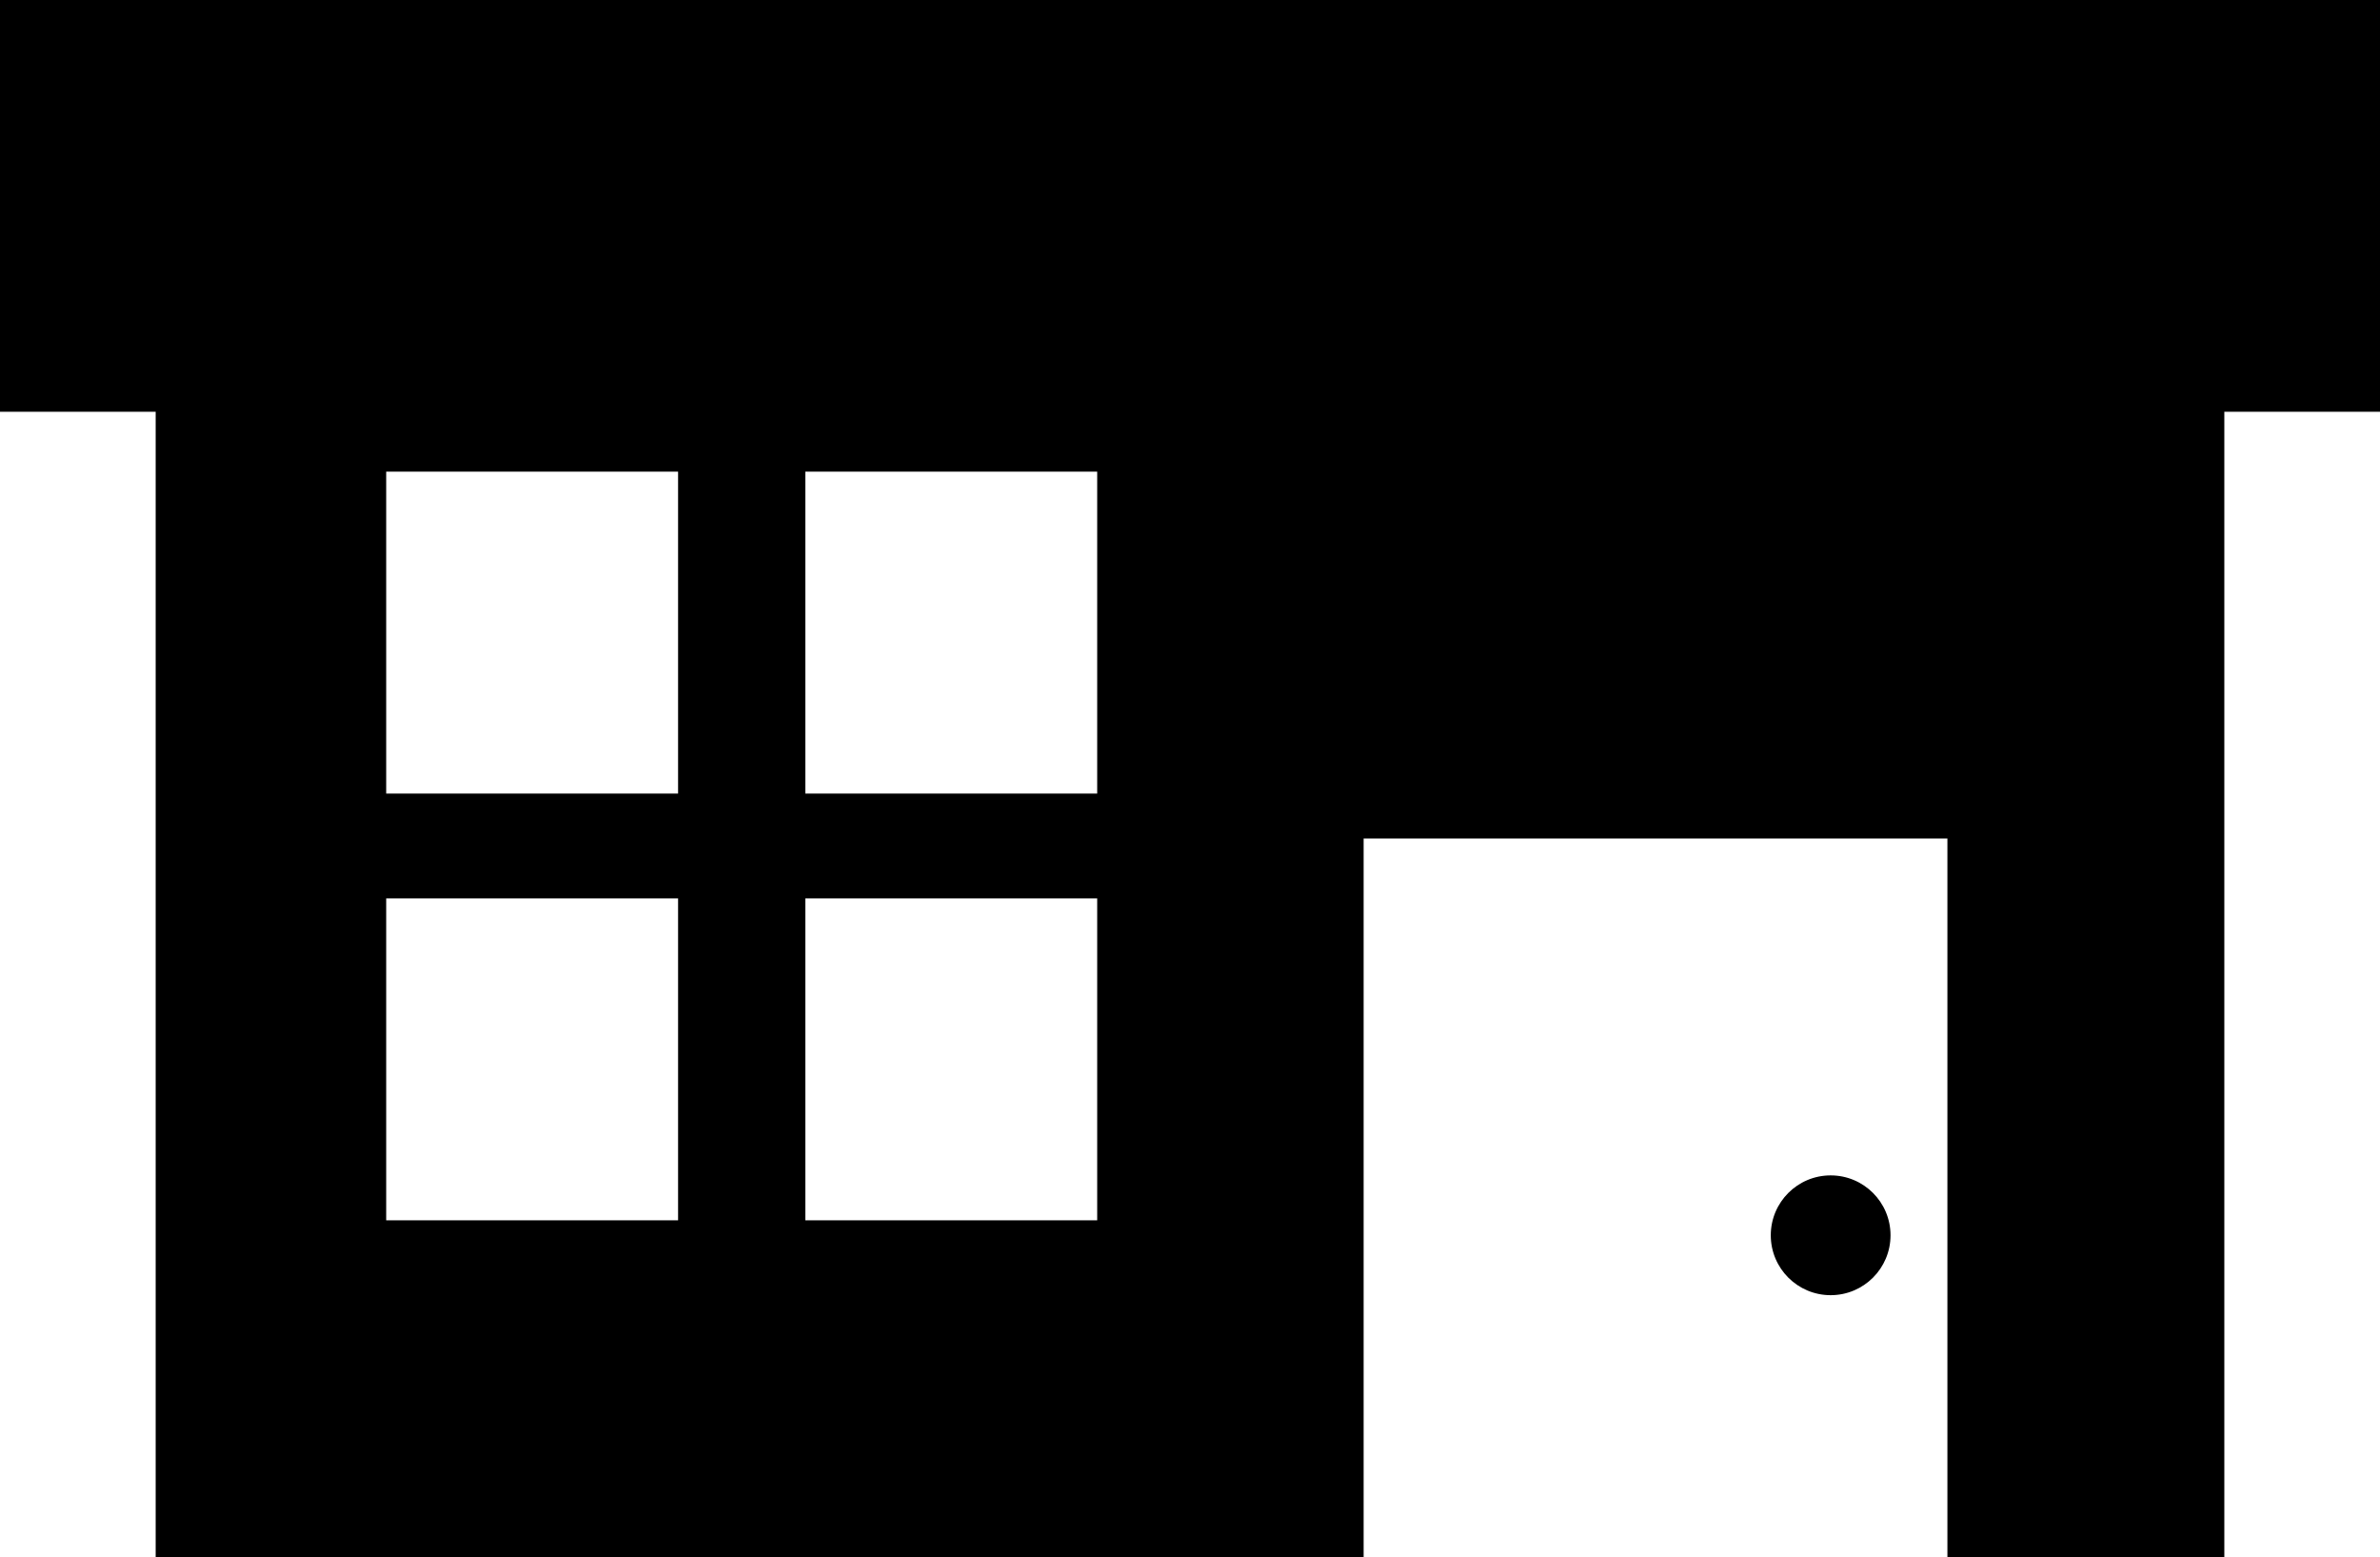 <?xml version="1.0" encoding="utf-8"?>
<!-- Generator: Adobe Illustrator 27.4.1, SVG Export Plug-In . SVG Version: 6.00 Build 0)  -->
<svg version="1.1" id="レイヤー_1" xmlns="http://www.w3.org/2000/svg" xmlns:xlink="http://www.w3.org/1999/xlink" x="0px"
	 y="0px" viewBox="0 0 159 104" style="enable-background:new 0 0 159 104;" xml:space="preserve">
<g id="レイヤー_2_00000082369950968093196580000004248858839043699883_">
	<g id="レイヤー_1-2">
		<path d="M148.6,0H0v27.5h10.4V104h80.7V56h39v48h18.5V27.5H159V0H148.6z M45.3,81.5H25.8V60h19.5V81.5z M45.3,53H25.8V31.5h19.5
			V53z M73.3,81.5H53.8V60h19.5V81.5z M73.3,53H53.8V31.5h19.5V53z"/>
		<circle cx="122.3" cy="82.5" r="4"/>
	</g>
</g>
</svg>
